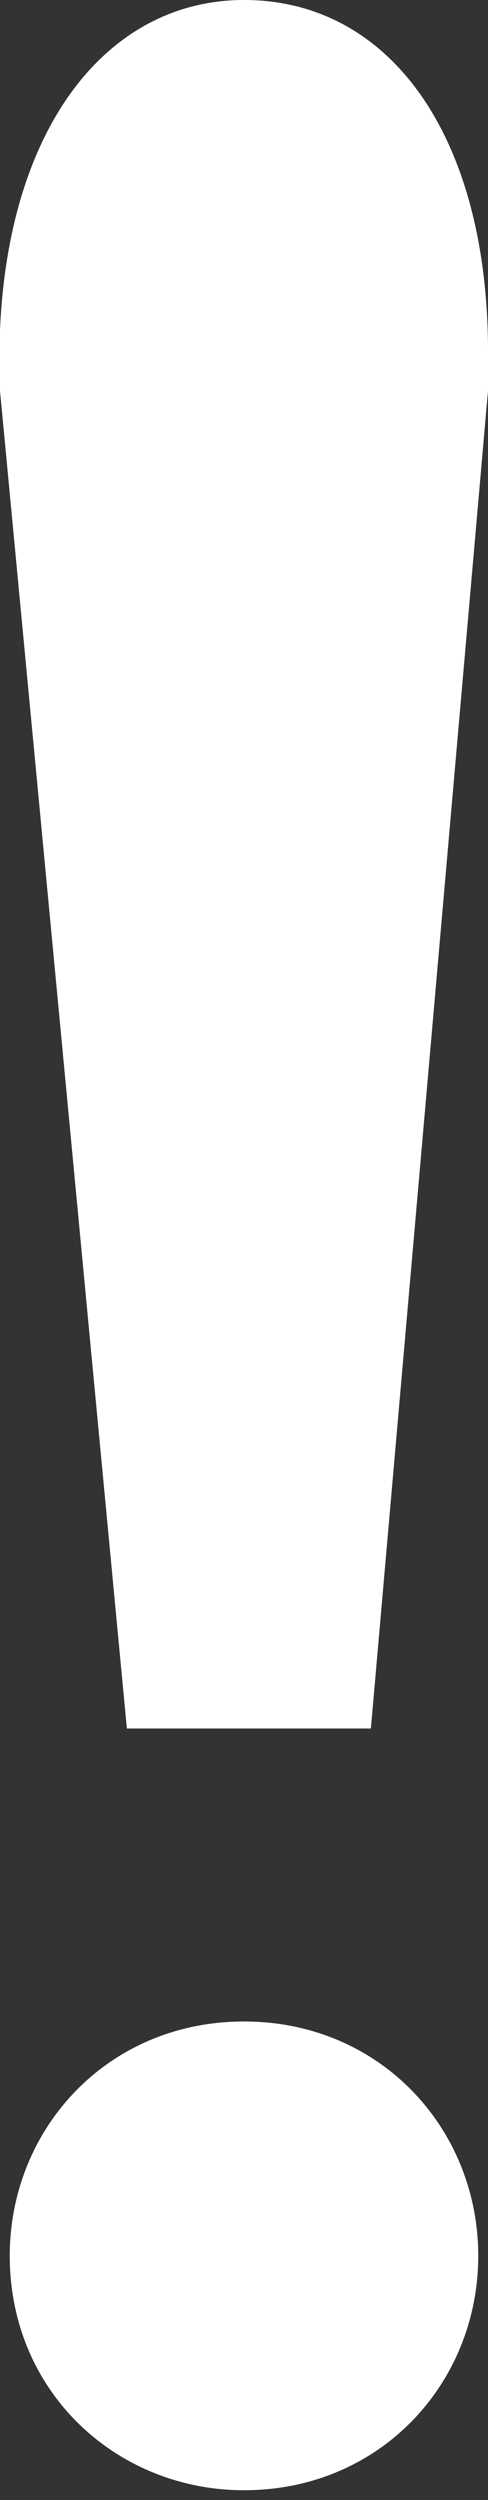 <?xml version="1.0" encoding="utf-8"?>
<!-- Generator: Adobe Illustrator 22.1.0, SVG Export Plug-In . SVG Version: 6.00 Build 0)  -->
<svg version="1.1" id="_x31_" xmlns="http://www.w3.org/2000/svg" xmlns:xlink="http://www.w3.org/1999/xlink" x="0px" y="0px"
	 width="5px" height="25.6px" viewBox="0 0 5 25.6" style="enable-background:new 0 0 5 25.6;" xml:space="preserve">
<rect x="0" y="0" width="5" height="25.6" fill="#333333" stroke="none"/>
<style type="text/css">
	.st0{fill:#FFFFFF;}
</style>
<g>
	<path class="st0" d="M2.5,0C1,0-0.1,1.5,0,4l1.3,13.7c0,0,0,0,0,0h2.5c0,0,0,0,0,0L5,4c0-0.1,0-0.3,0-0.4C5,1.4,4,0,2.5,0z"/>
	<path class="st0" d="M2.5,20.7c-1.4,0-2.4,1.1-2.4,2.4c0,1.4,1.1,2.4,2.4,2.4c1.4,0,2.4-1.1,2.4-2.4S3.9,20.7,2.5,20.7z"/>
</g>
</svg>
